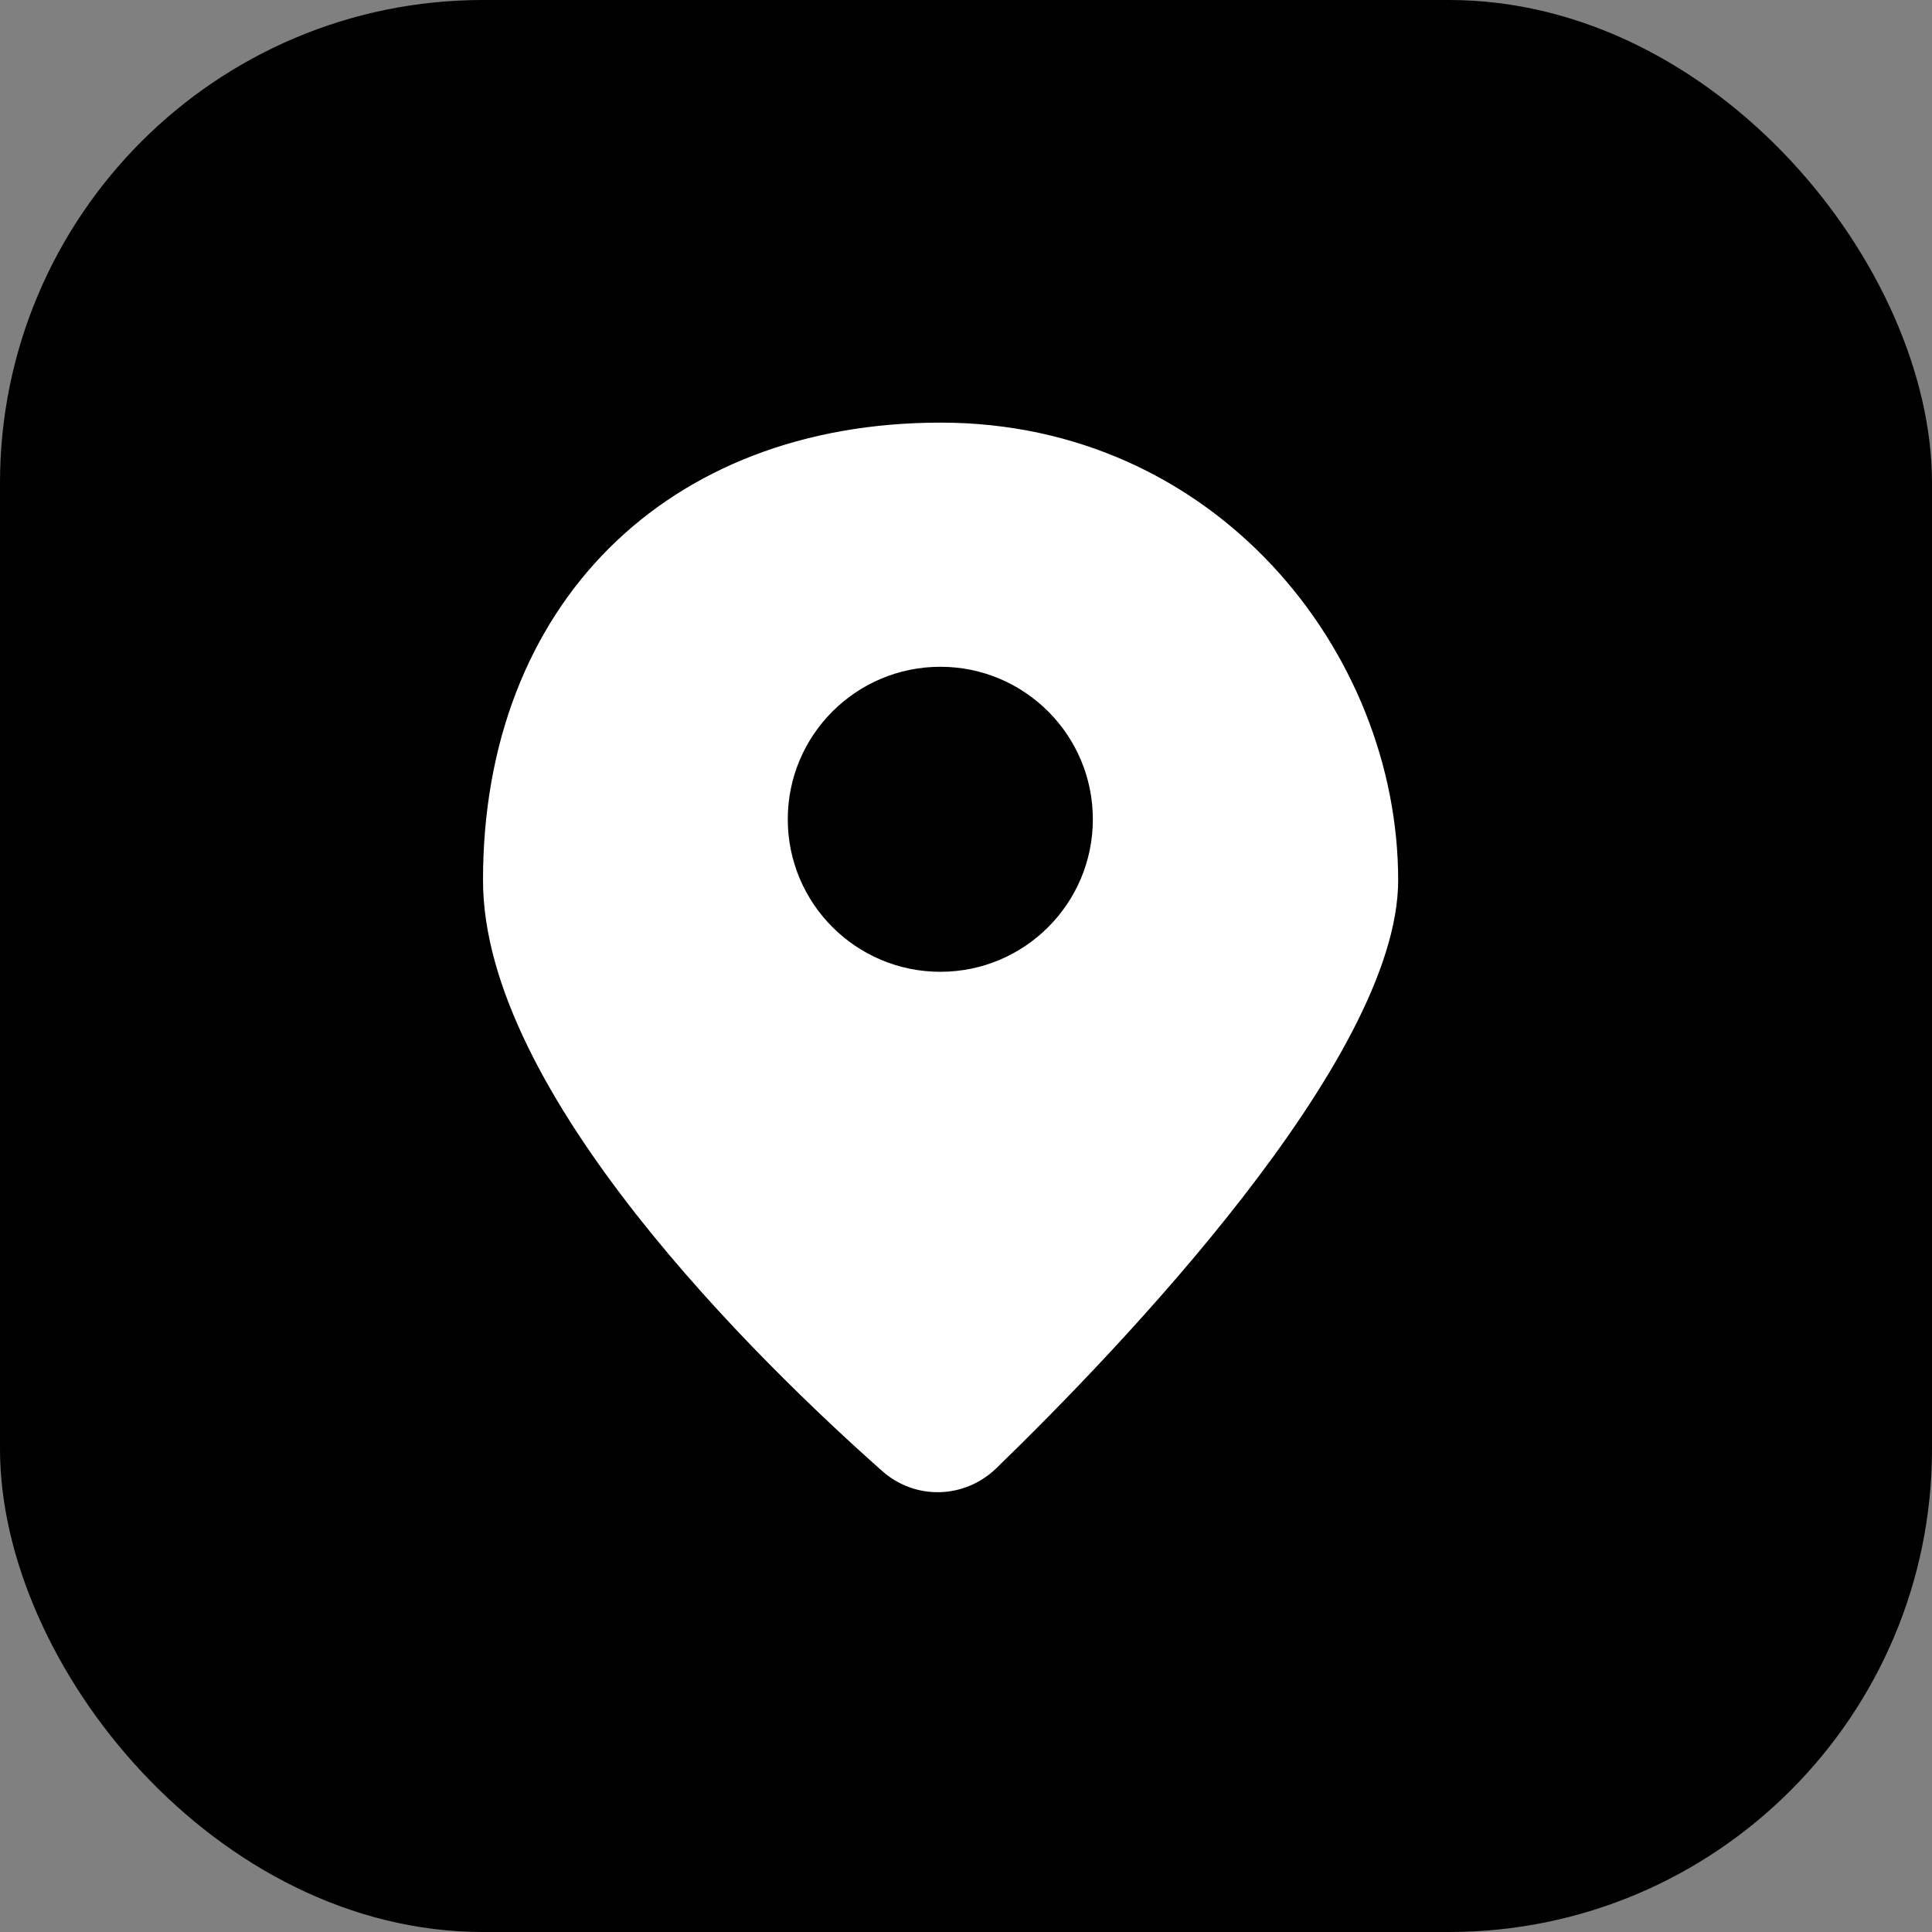 <?xml version="1.0" encoding="UTF-8"?> <svg xmlns="http://www.w3.org/2000/svg" width="32" height="32" viewBox="0 0 32 32" fill="none"><rect x="0" y="0" width="32" height="32" fill="#808080" stroke="none"/> <rect width="32" height="32" rx="8" fill="black"></rect> <path fill-rule="evenodd" clip-rule="evenodd" d="M14.612 24.365C12.569 22.554 8 18.11 8 14.579C8 10.032 11.032 7 15.579 7C20.126 7 23.158 10.79 23.158 14.579C23.158 17.541 18.527 22.355 16.505 24.316C15.978 24.828 15.161 24.852 14.612 24.365ZM18.101 13.57C18.101 14.965 16.97 16.096 15.575 16.096C14.18 16.096 13.048 14.965 13.048 13.57C13.048 12.175 14.18 11.044 15.575 11.044C16.97 11.044 18.101 12.175 18.101 13.57Z" fill="white"></path> </svg> 